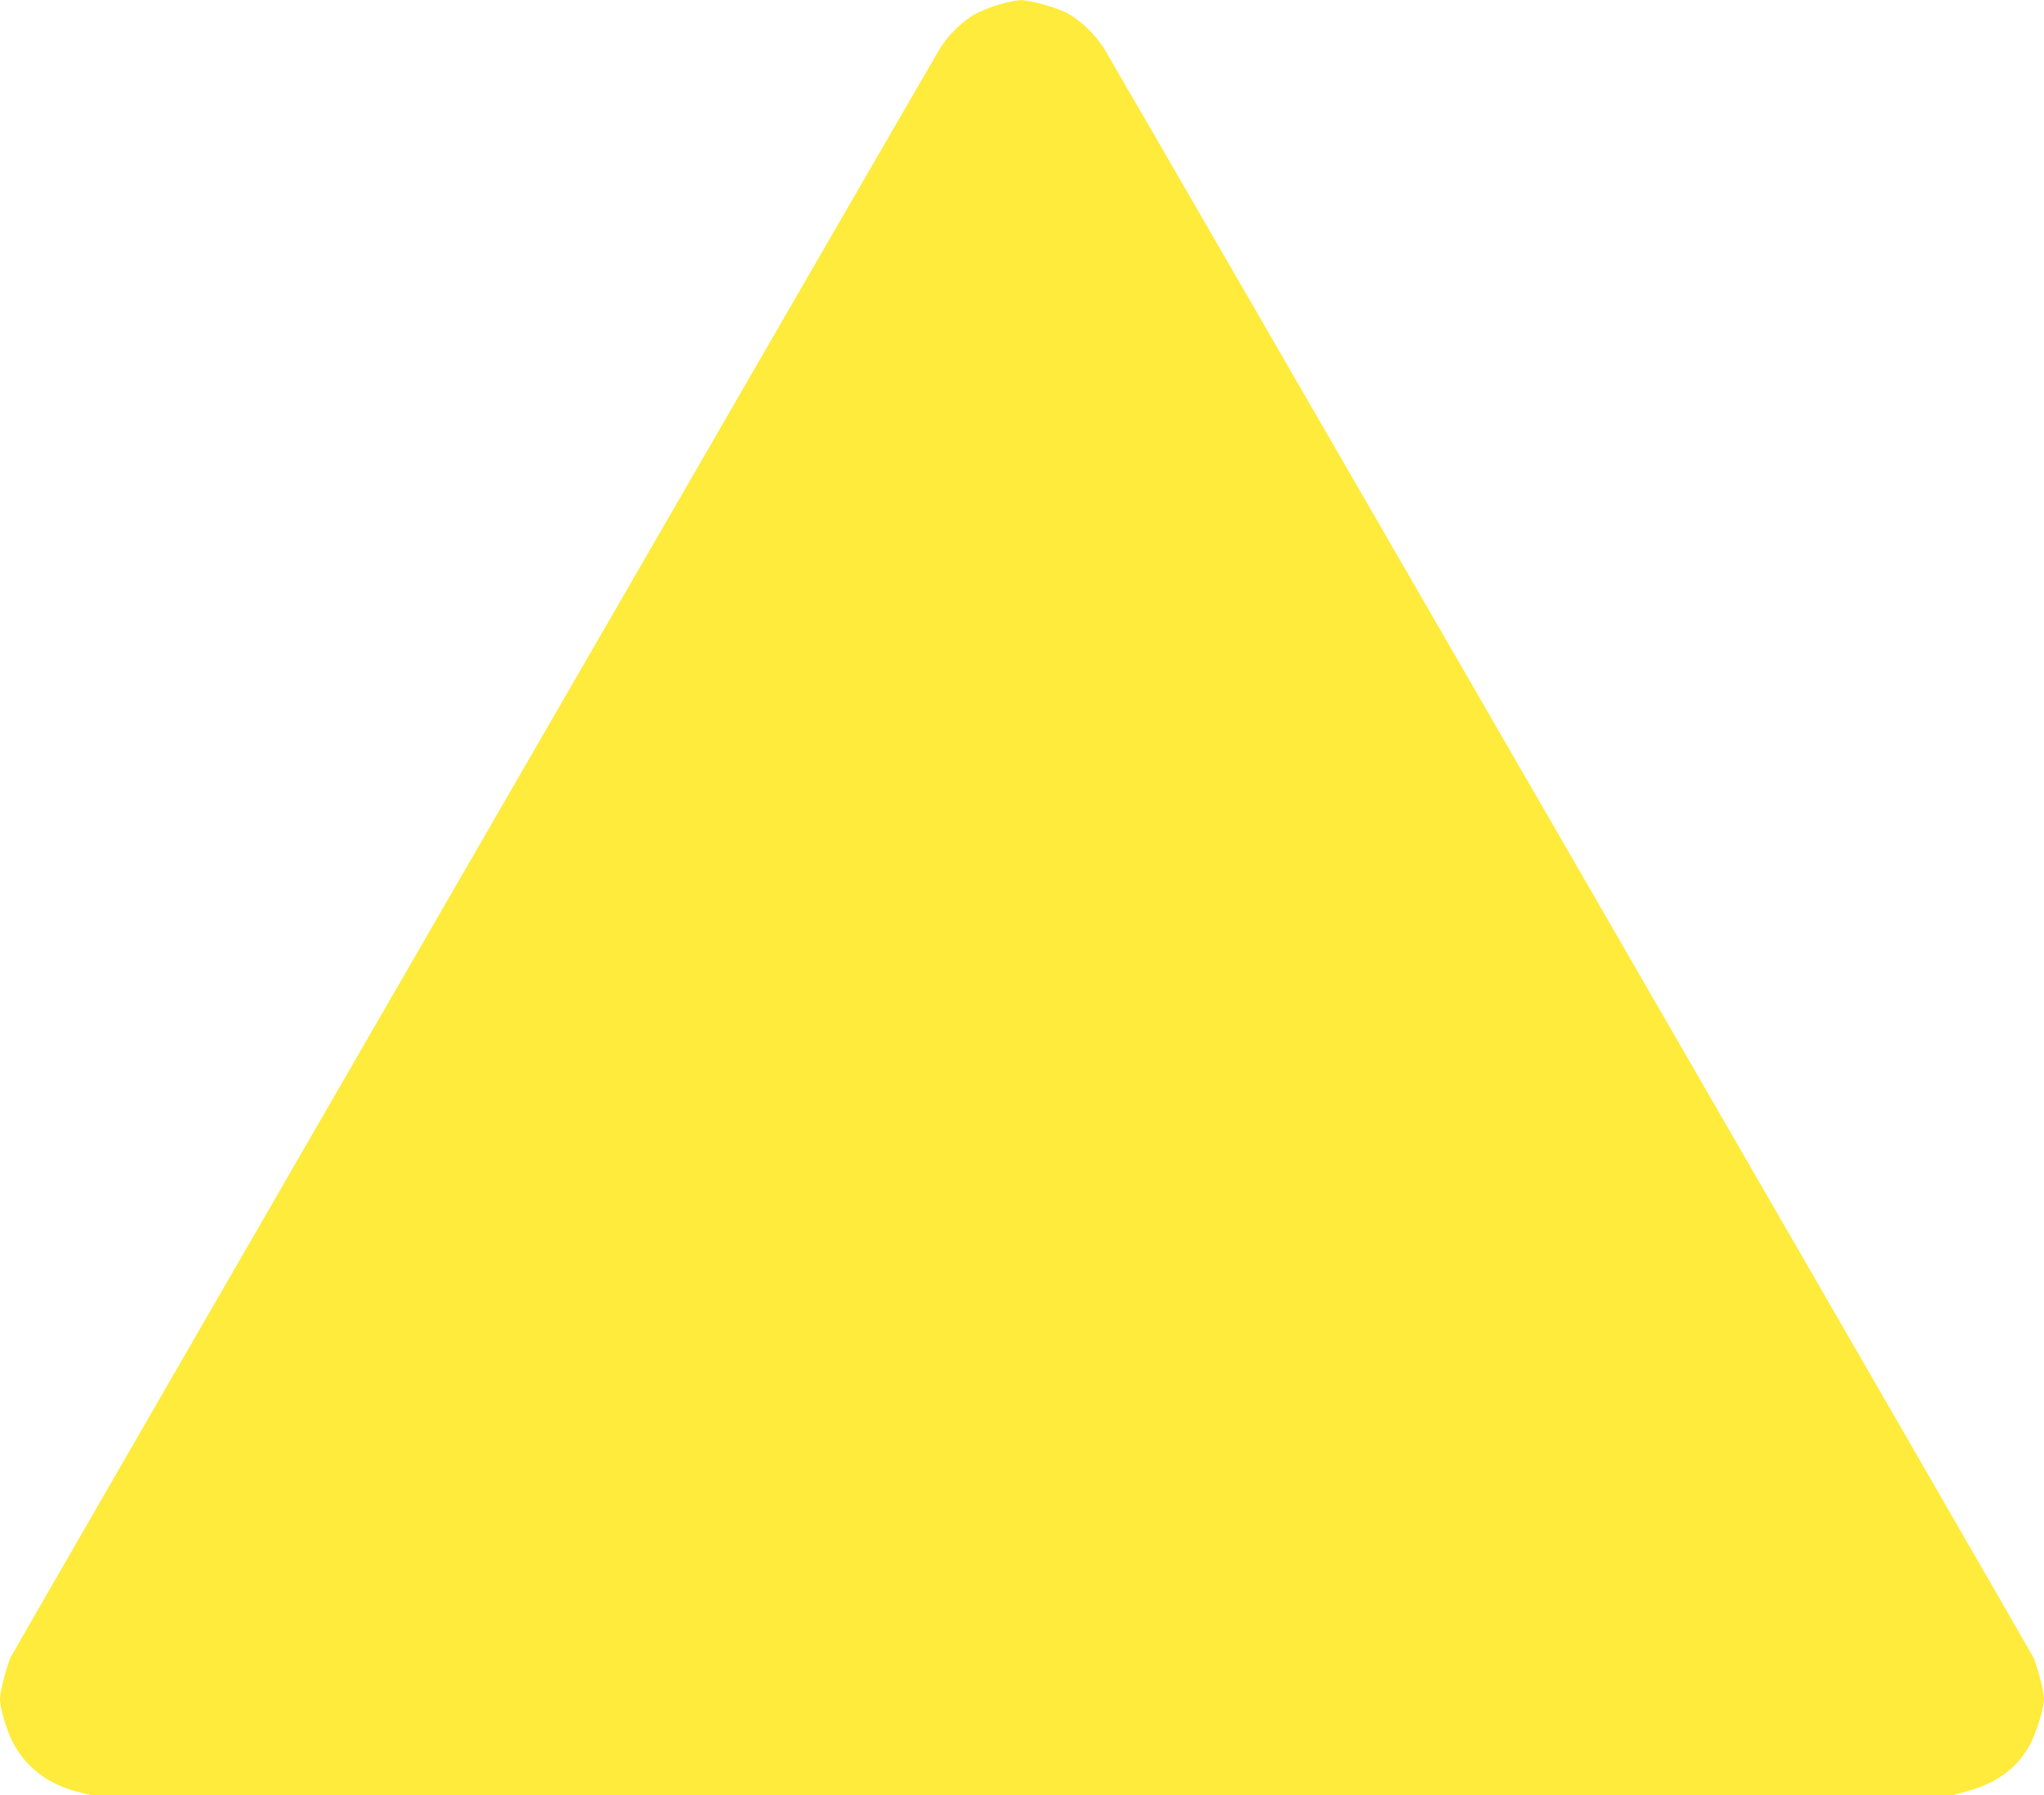<?xml version="1.0" standalone="no"?>
<!DOCTYPE svg PUBLIC "-//W3C//DTD SVG 20010904//EN"
 "http://www.w3.org/TR/2001/REC-SVG-20010904/DTD/svg10.dtd">
<svg version="1.0" xmlns="http://www.w3.org/2000/svg"
 width="1280pt" height="1124pt" viewBox="0 0 1280 1124"
 preserveAspectRatio="xMidYMid meet">
<g transform="translate(0,1124) scale(0.1,-0.1)"
fill="#ffeb3b" stroke="none">
<path d="M6266 11214 c-49 -13 -116 -39 -149 -57 -83 -43 -178 -134 -231 -221
-56 -90 -5790 -10015 -5818 -10069 -23 -47 -68 -218 -68 -263 0 -58 41 -198
81 -274 82 -156 222 -263 409 -309 l83 -21 5826 0 5826 0 92 25 c194 52 327
154 404 310 39 81 79 215 79 270 0 45 -45 216 -70 264 -28 55 -5758 9974
-5816 10067 -54 87 -148 178 -232 222 -68 36 -233 82 -291 81 -20 0 -76 -11
-125 -25z"/>
</g>
</svg>
